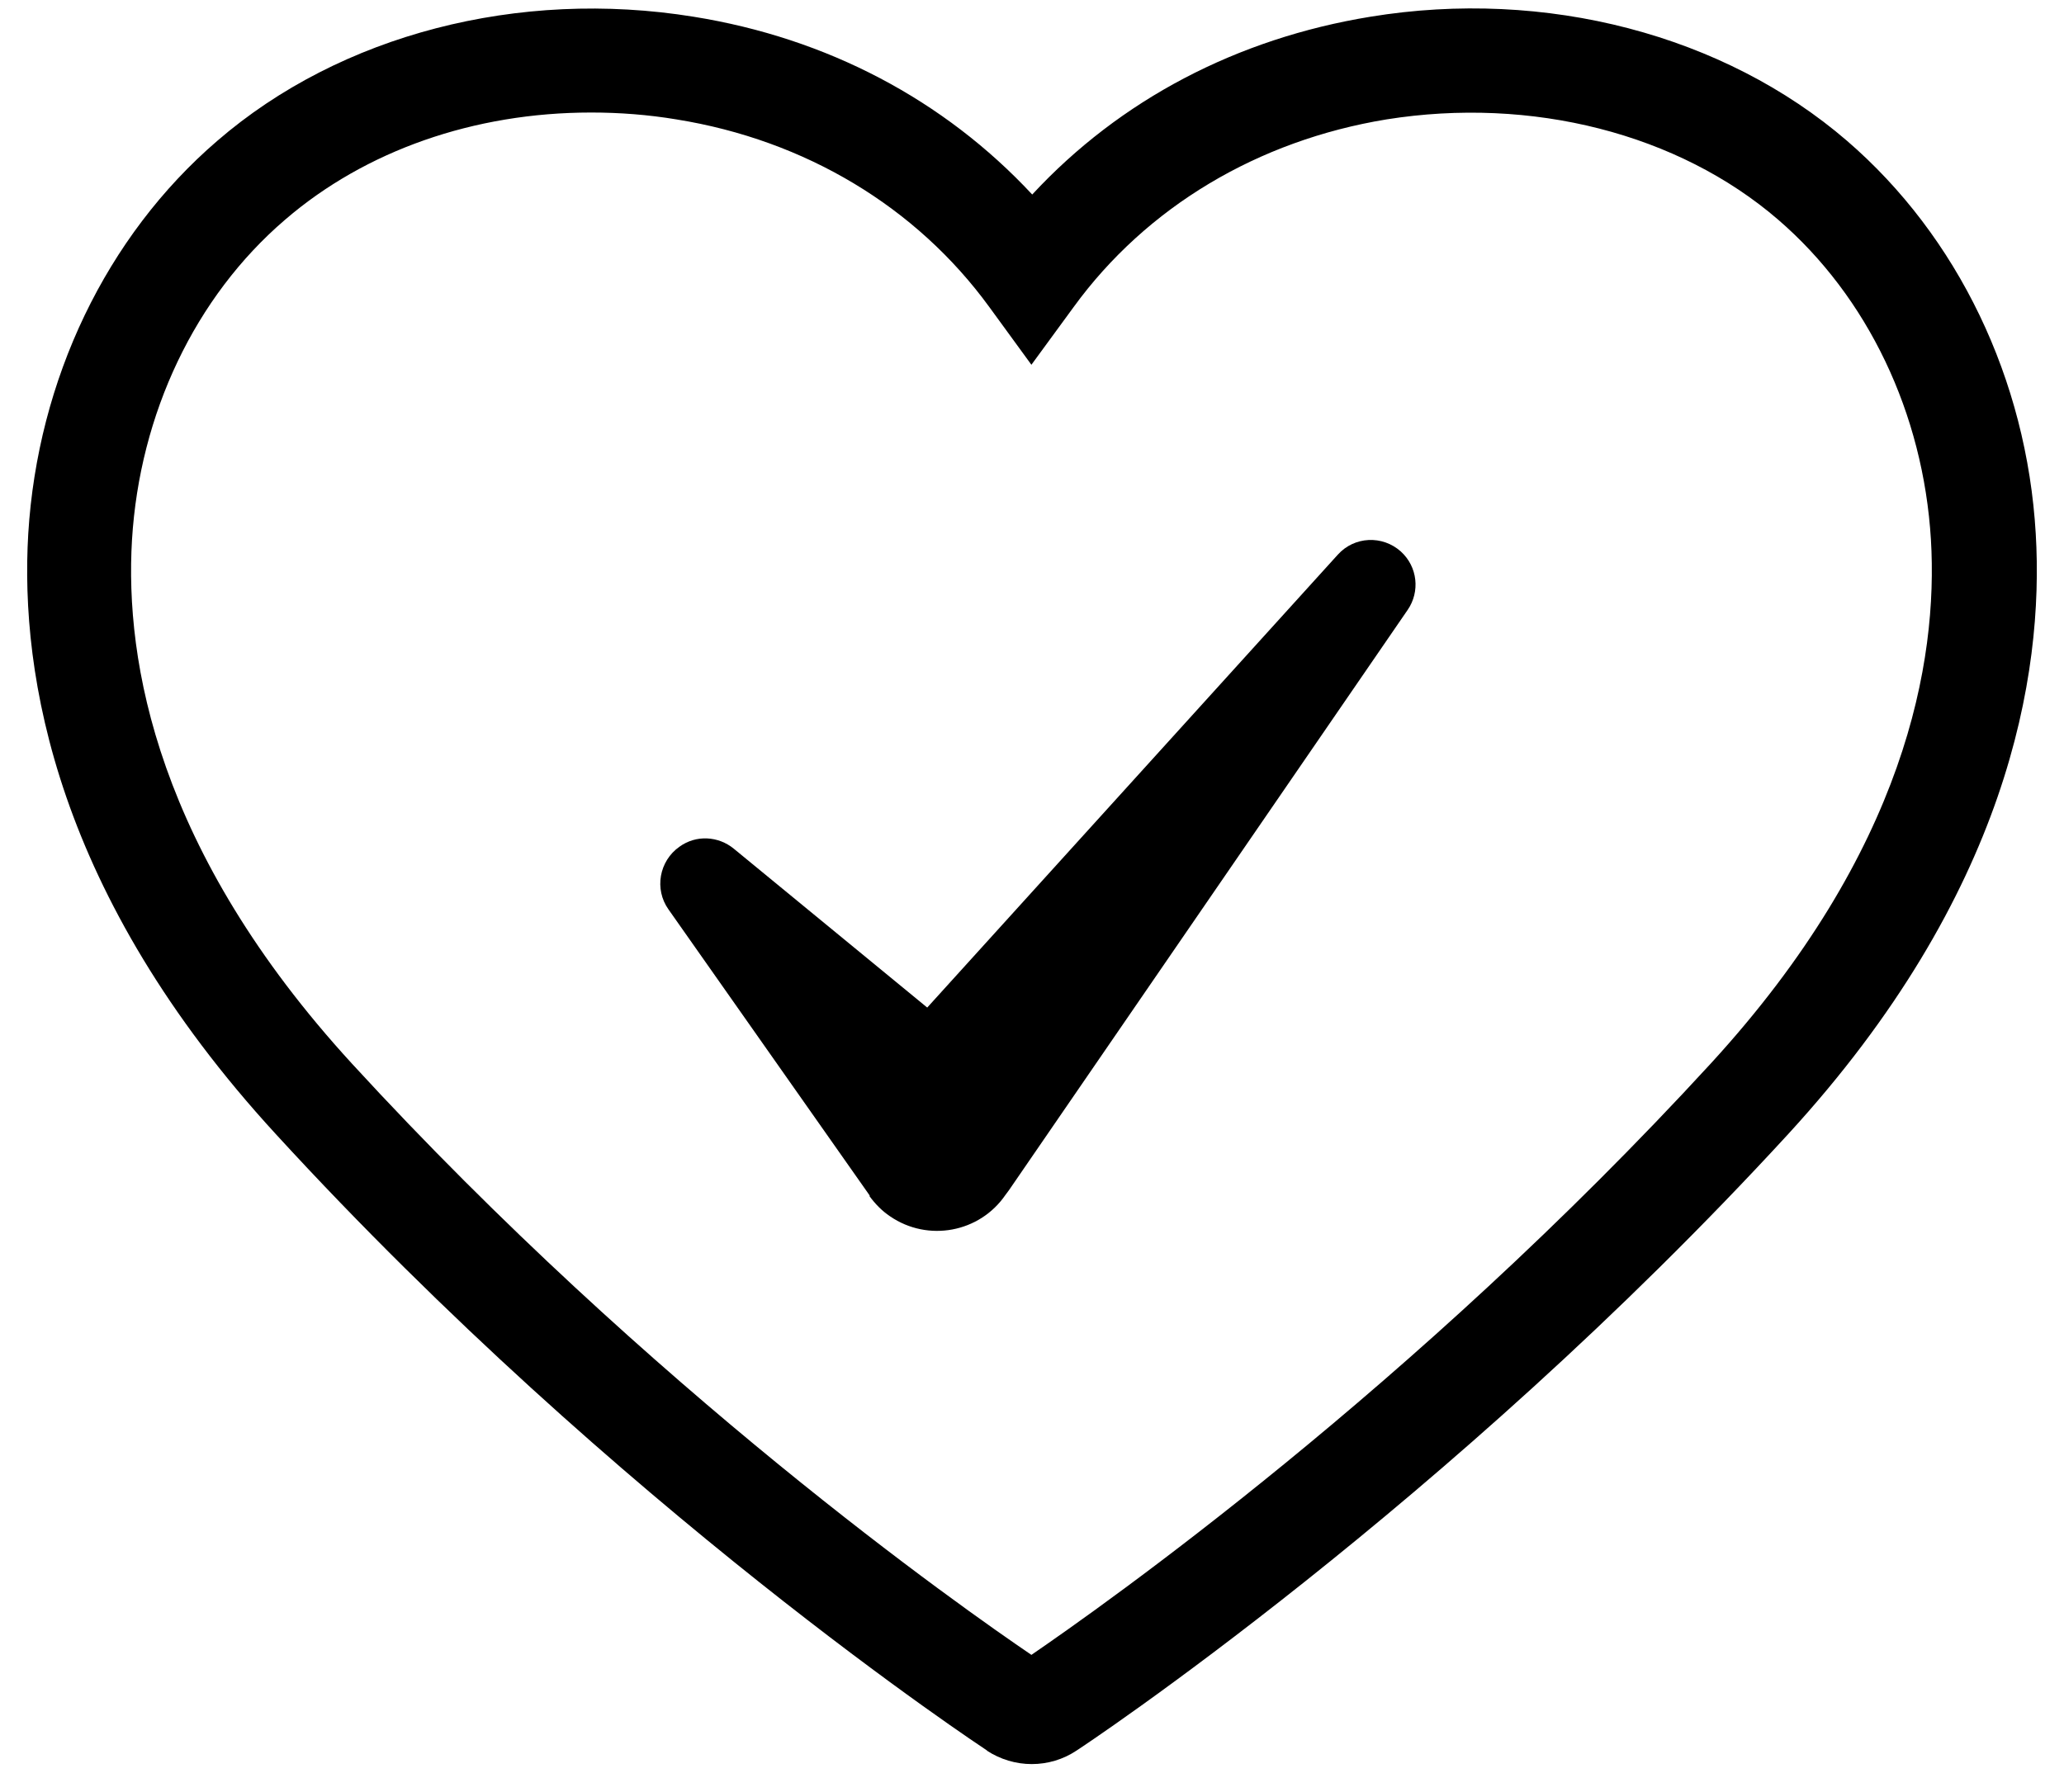<svg xmlns="http://www.w3.org/2000/svg" fill="none" viewBox="0 0 38 33" height="33" width="38">
<path style="fill:#FF3091;fill:color(display-p3 1 0.188 0.569);fill-opacity:1;" fill="#FF3091" d="M5.251 4.044C6.727 2.774 8.725 2.072 10.884 2.072C11.405 2.072 11.933 2.112 12.455 2.199C14.826 2.58 16.872 3.81 18.215 5.655L18.989 6.717L19.766 5.655C21.108 3.81 23.16 2.587 25.525 2.199C28.198 1.772 30.898 2.46 32.736 4.044C34.387 5.467 35.409 7.612 35.55 9.937C35.683 12.176 35.089 15.665 31.5 19.581C26.013 25.561 20.267 29.598 18.989 30.474C17.72 29.611 12.007 25.609 6.48 19.587C2.891 15.671 2.297 12.182 2.43 9.944C2.571 7.619 3.593 5.467 5.244 4.05L5.251 4.044ZM18.168 32.237C18.415 32.398 18.702 32.485 18.996 32.485C19.291 32.485 19.578 32.398 19.819 32.237C19.885 32.197 26.628 27.739 32.923 20.883C36.966 16.473 37.634 12.436 37.48 9.831C37.314 6.984 36.044 4.351 34.005 2.593C31.741 0.642 28.459 -0.221 25.231 0.308C22.772 0.709 20.62 1.838 19.004 3.582C17.38 1.838 15.228 0.702 12.769 0.308C9.548 -0.213 6.266 0.635 4.001 2.593C1.956 4.351 0.693 6.99 0.52 9.831C0.366 12.436 1.028 16.473 5.077 20.883C11.398 27.78 18.108 32.191 18.175 32.237H18.168Z"></path>
<path style="fill:#FF3091;fill:color(display-p3 1 0.188 0.569);fill-opacity:1;" fill="#FF3091" d="M16.004 22.021C16.108 22.164 16.234 22.296 16.388 22.399C17.083 22.875 18.036 22.699 18.512 22.003L18.576 21.917L25.917 11.23C26.146 10.896 26.101 10.438 25.791 10.156C25.452 9.852 24.935 9.876 24.631 10.213L17.071 18.554L13.508 15.627C13.226 15.397 12.818 15.368 12.508 15.593C12.136 15.856 12.043 16.373 12.307 16.746L16.016 22.021H16.004Z"></path>
</svg>
